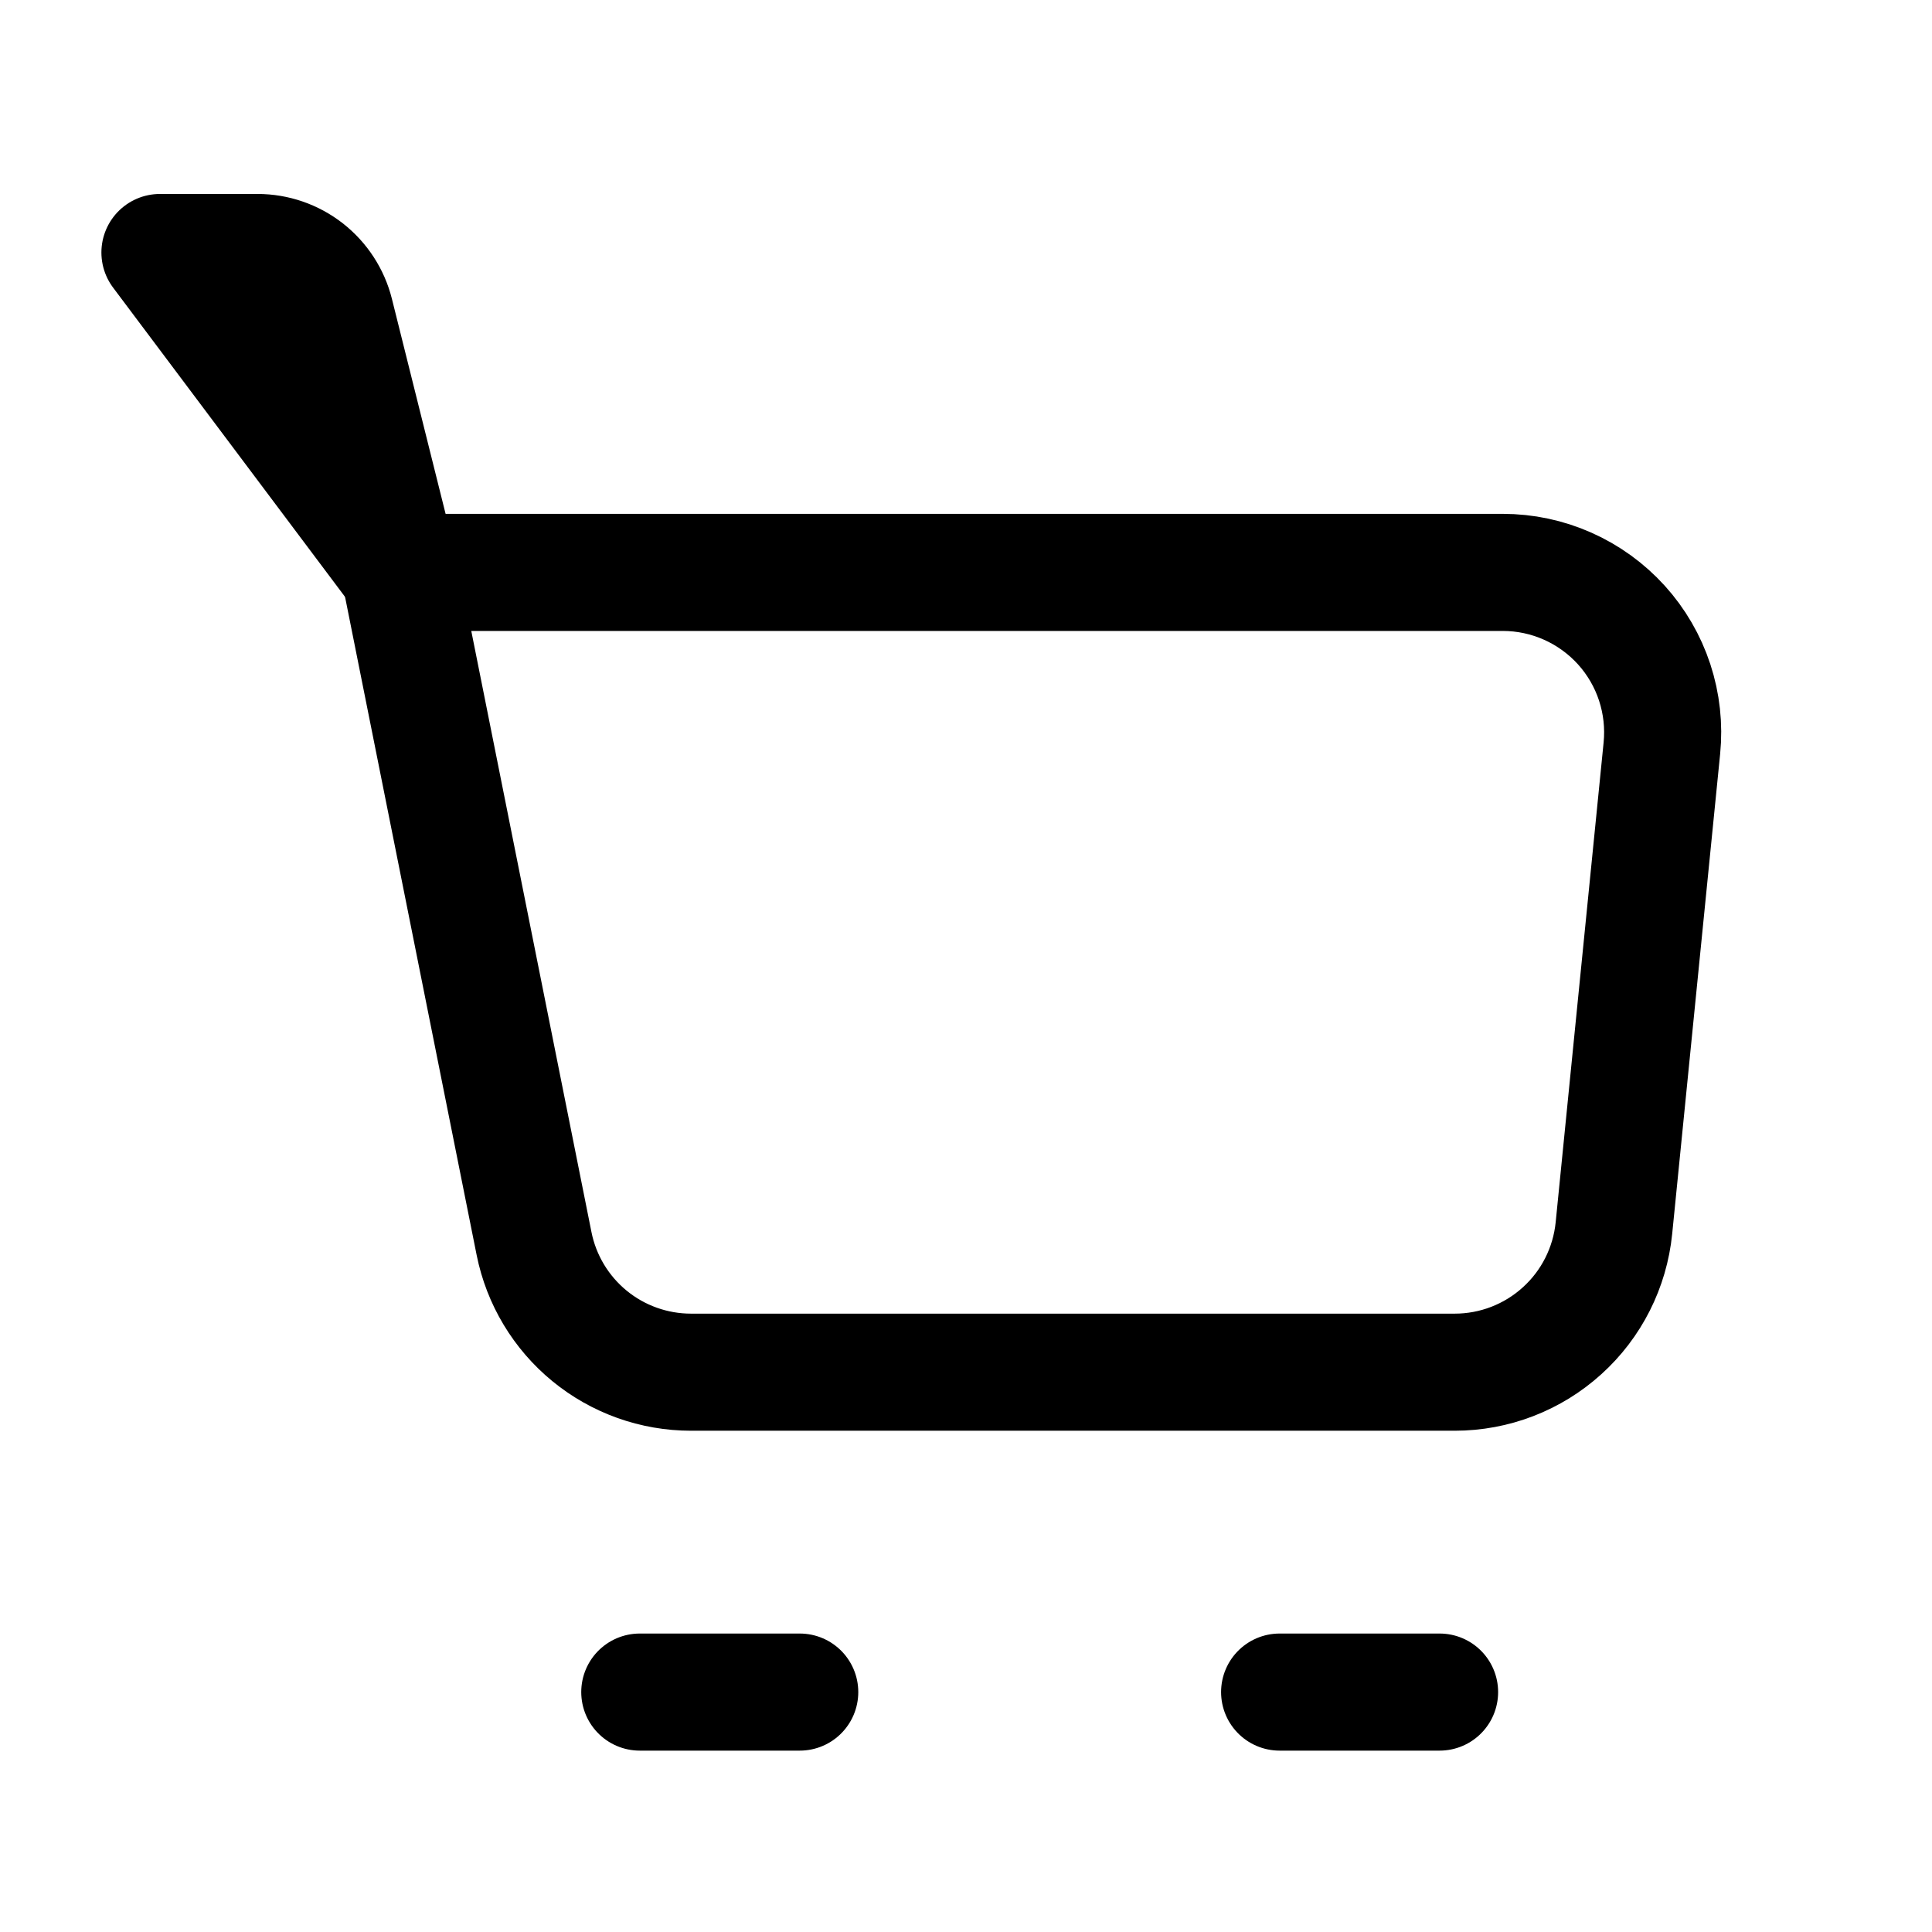 <svg width="33" height="33" viewBox="0 0 33 33" fill="none" xmlns="http://www.w3.org/2000/svg">
<path d="M6.83 9.777H25.668C26.05 9.777 26.427 9.857 26.776 10.012C27.125 10.167 27.437 10.393 27.694 10.676C27.95 10.959 28.144 11.293 28.263 11.655C28.382 12.018 28.424 12.401 28.386 12.781L27.567 20.977C27.499 21.652 27.184 22.277 26.681 22.731C26.179 23.186 25.526 23.438 24.848 23.438H11.803C11.171 23.438 10.558 23.219 10.07 22.819C9.581 22.418 9.246 21.861 9.122 21.241L6.83 9.777Z" stroke="black" stroke-width="2" stroke-linejoin="round"/>
<path d="M21.857 28.902H24.589M6.83 9.777L5.724 5.347C5.65 5.052 5.479 4.79 5.239 4.602C4.999 4.415 4.703 4.313 4.399 4.313H2.732L6.83 9.777ZM10.928 28.902H13.66H10.928Z" stroke="black" stroke-width="2" stroke-linecap="round" stroke-linejoin="round"/>
</svg>
